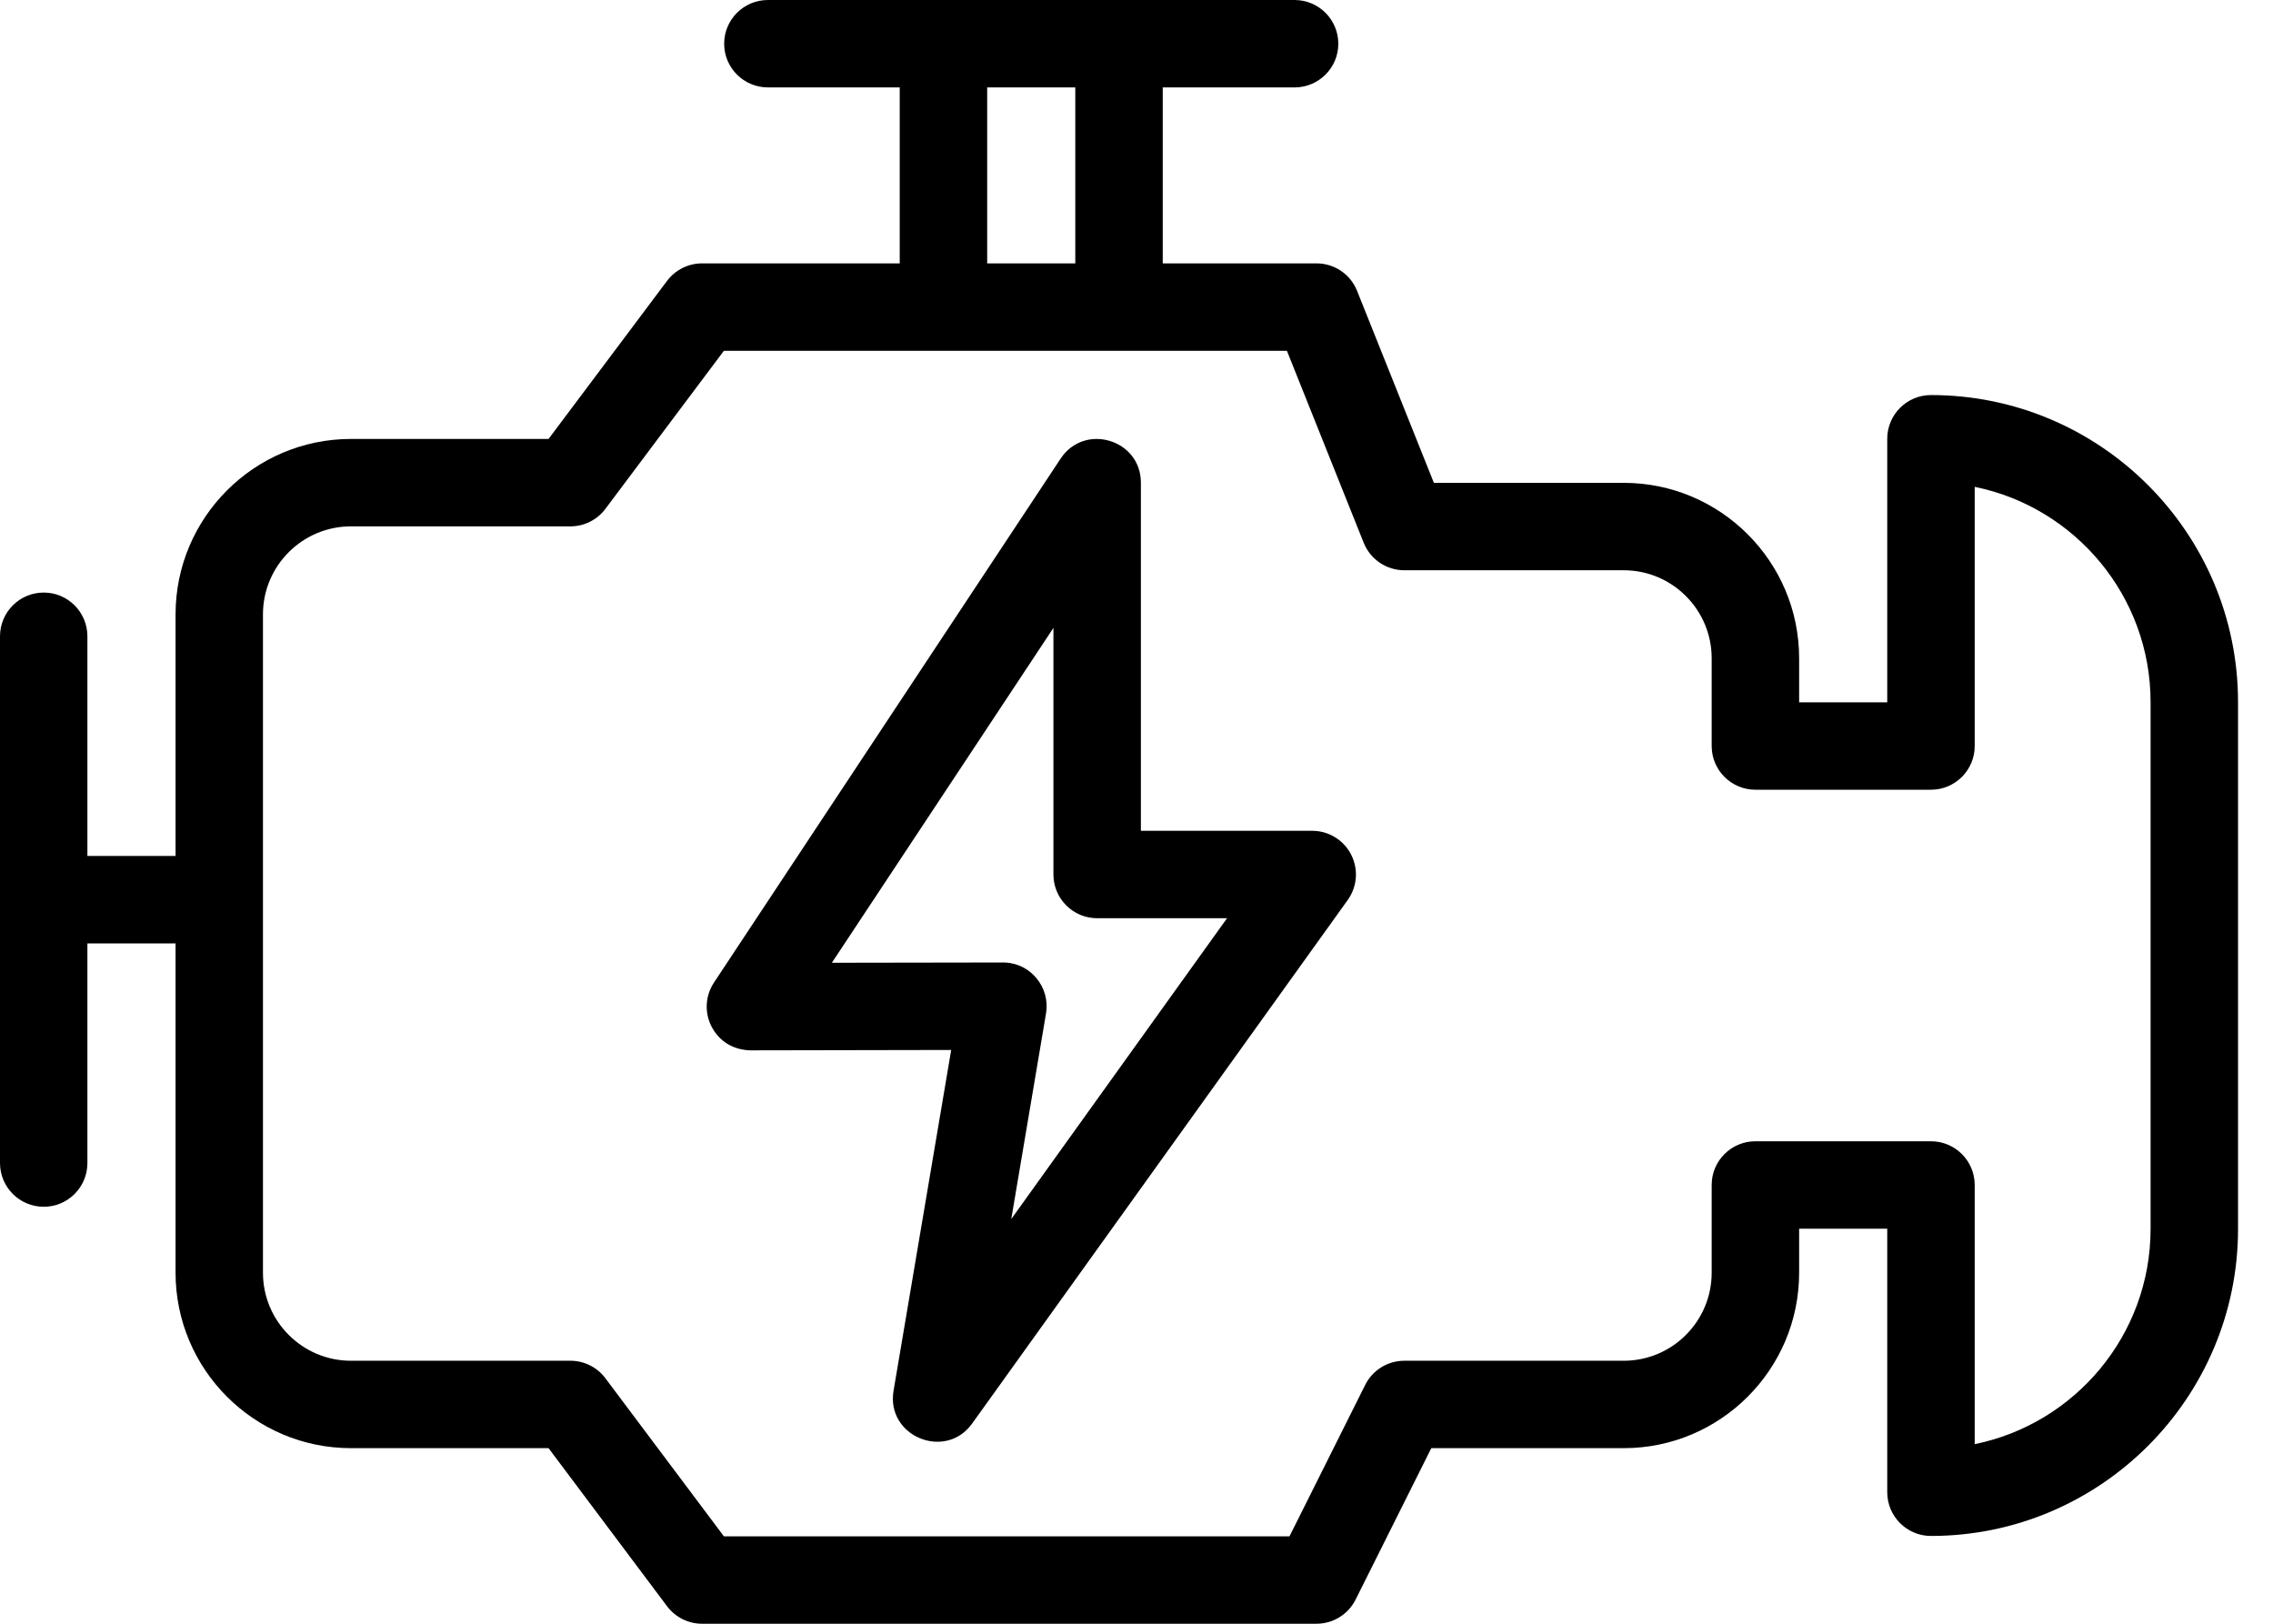 <svg width="42" height="30" viewBox="0 0 42 30" fill="none" xmlns="http://www.w3.org/2000/svg">
<path d="M35.68 7.299C35.234 7.299 34.872 7.661 34.872 8.107V12.976H33.244V12.162C33.244 10.375 31.79 8.921 30.003 8.921H26.495L25.076 5.374C24.953 5.067 24.657 4.866 24.326 4.866H21.485V1.615H23.921C24.367 1.615 24.729 1.254 24.729 0.808C24.729 0.362 24.367 0 23.921 0H14.189C13.743 0 13.381 0.362 13.381 0.808C13.381 1.254 13.743 1.615 14.189 1.615H16.625V4.866H12.973C12.718 4.866 12.479 4.986 12.326 5.189L10.136 8.11H6.485C4.698 8.11 3.244 9.564 3.244 11.351V15.814H1.615V11.756C1.615 11.31 1.254 10.948 0.808 10.948C0.362 10.948 0 11.31 0 11.756V21.488C0 21.934 0.362 22.296 0.808 22.296C1.254 22.296 1.615 21.934 1.615 21.488V17.43H3.244V23.515C3.244 25.302 4.698 26.756 6.485 26.756H10.136L12.326 29.677C12.479 29.88 12.718 30 12.973 30H24.326C24.632 30 24.912 29.827 25.049 29.553L26.447 26.756H30.003C31.79 26.756 33.244 25.302 33.244 23.515V22.701H34.872V27.57C34.872 28.016 35.234 28.378 35.68 28.378C38.808 28.378 41.354 25.833 41.354 22.704V12.973C41.354 9.844 38.809 7.299 35.68 7.299ZM18.241 1.615H19.869V4.866H18.241V1.615ZM39.738 22.704C39.738 24.666 38.34 26.306 36.488 26.682V21.893C36.488 21.447 36.126 21.086 35.68 21.086H32.436C31.99 21.086 31.628 21.447 31.628 21.893V23.515C31.628 24.412 30.899 25.141 30.003 25.141H25.948C25.642 25.141 25.363 25.314 25.226 25.587L23.827 28.385H13.376L11.186 25.464C11.033 25.26 10.794 25.141 10.54 25.141H6.485C5.588 25.141 4.859 24.412 4.859 23.515V11.351C4.859 10.454 5.588 9.725 6.485 9.725H10.54C10.794 9.725 11.033 9.606 11.186 9.402L13.376 6.481H23.779L25.198 10.028C25.321 10.335 25.618 10.536 25.948 10.536H30.003C30.899 10.536 31.628 11.265 31.628 12.162V13.784C31.628 14.229 31.99 14.591 32.436 14.591H35.68C36.126 14.591 36.488 14.229 36.488 13.784V8.995C38.34 9.37 39.738 11.011 39.738 12.973V22.704Z" fill="black"/>
<path d="M24.247 15.35H21.081V8.918C21.081 8.119 20.04 7.807 19.599 8.472L13.193 18.153C13.028 18.401 13.014 18.719 13.155 18.981C13.395 19.426 13.86 19.404 13.868 19.406L17.576 19.399L16.511 25.695C16.368 26.537 17.468 26.991 17.963 26.301L24.903 16.628C25.08 16.382 25.104 16.058 24.965 15.788C24.827 15.519 24.55 15.35 24.247 15.35ZM18.686 22.523L19.328 18.725C19.368 18.49 19.302 18.25 19.148 18.069C18.885 17.758 18.538 17.785 18.53 17.783L15.371 17.788L19.465 11.601V16.157C19.465 16.603 19.827 16.965 20.273 16.965H22.673L18.686 22.523Z" fill="black"/>
</svg>

